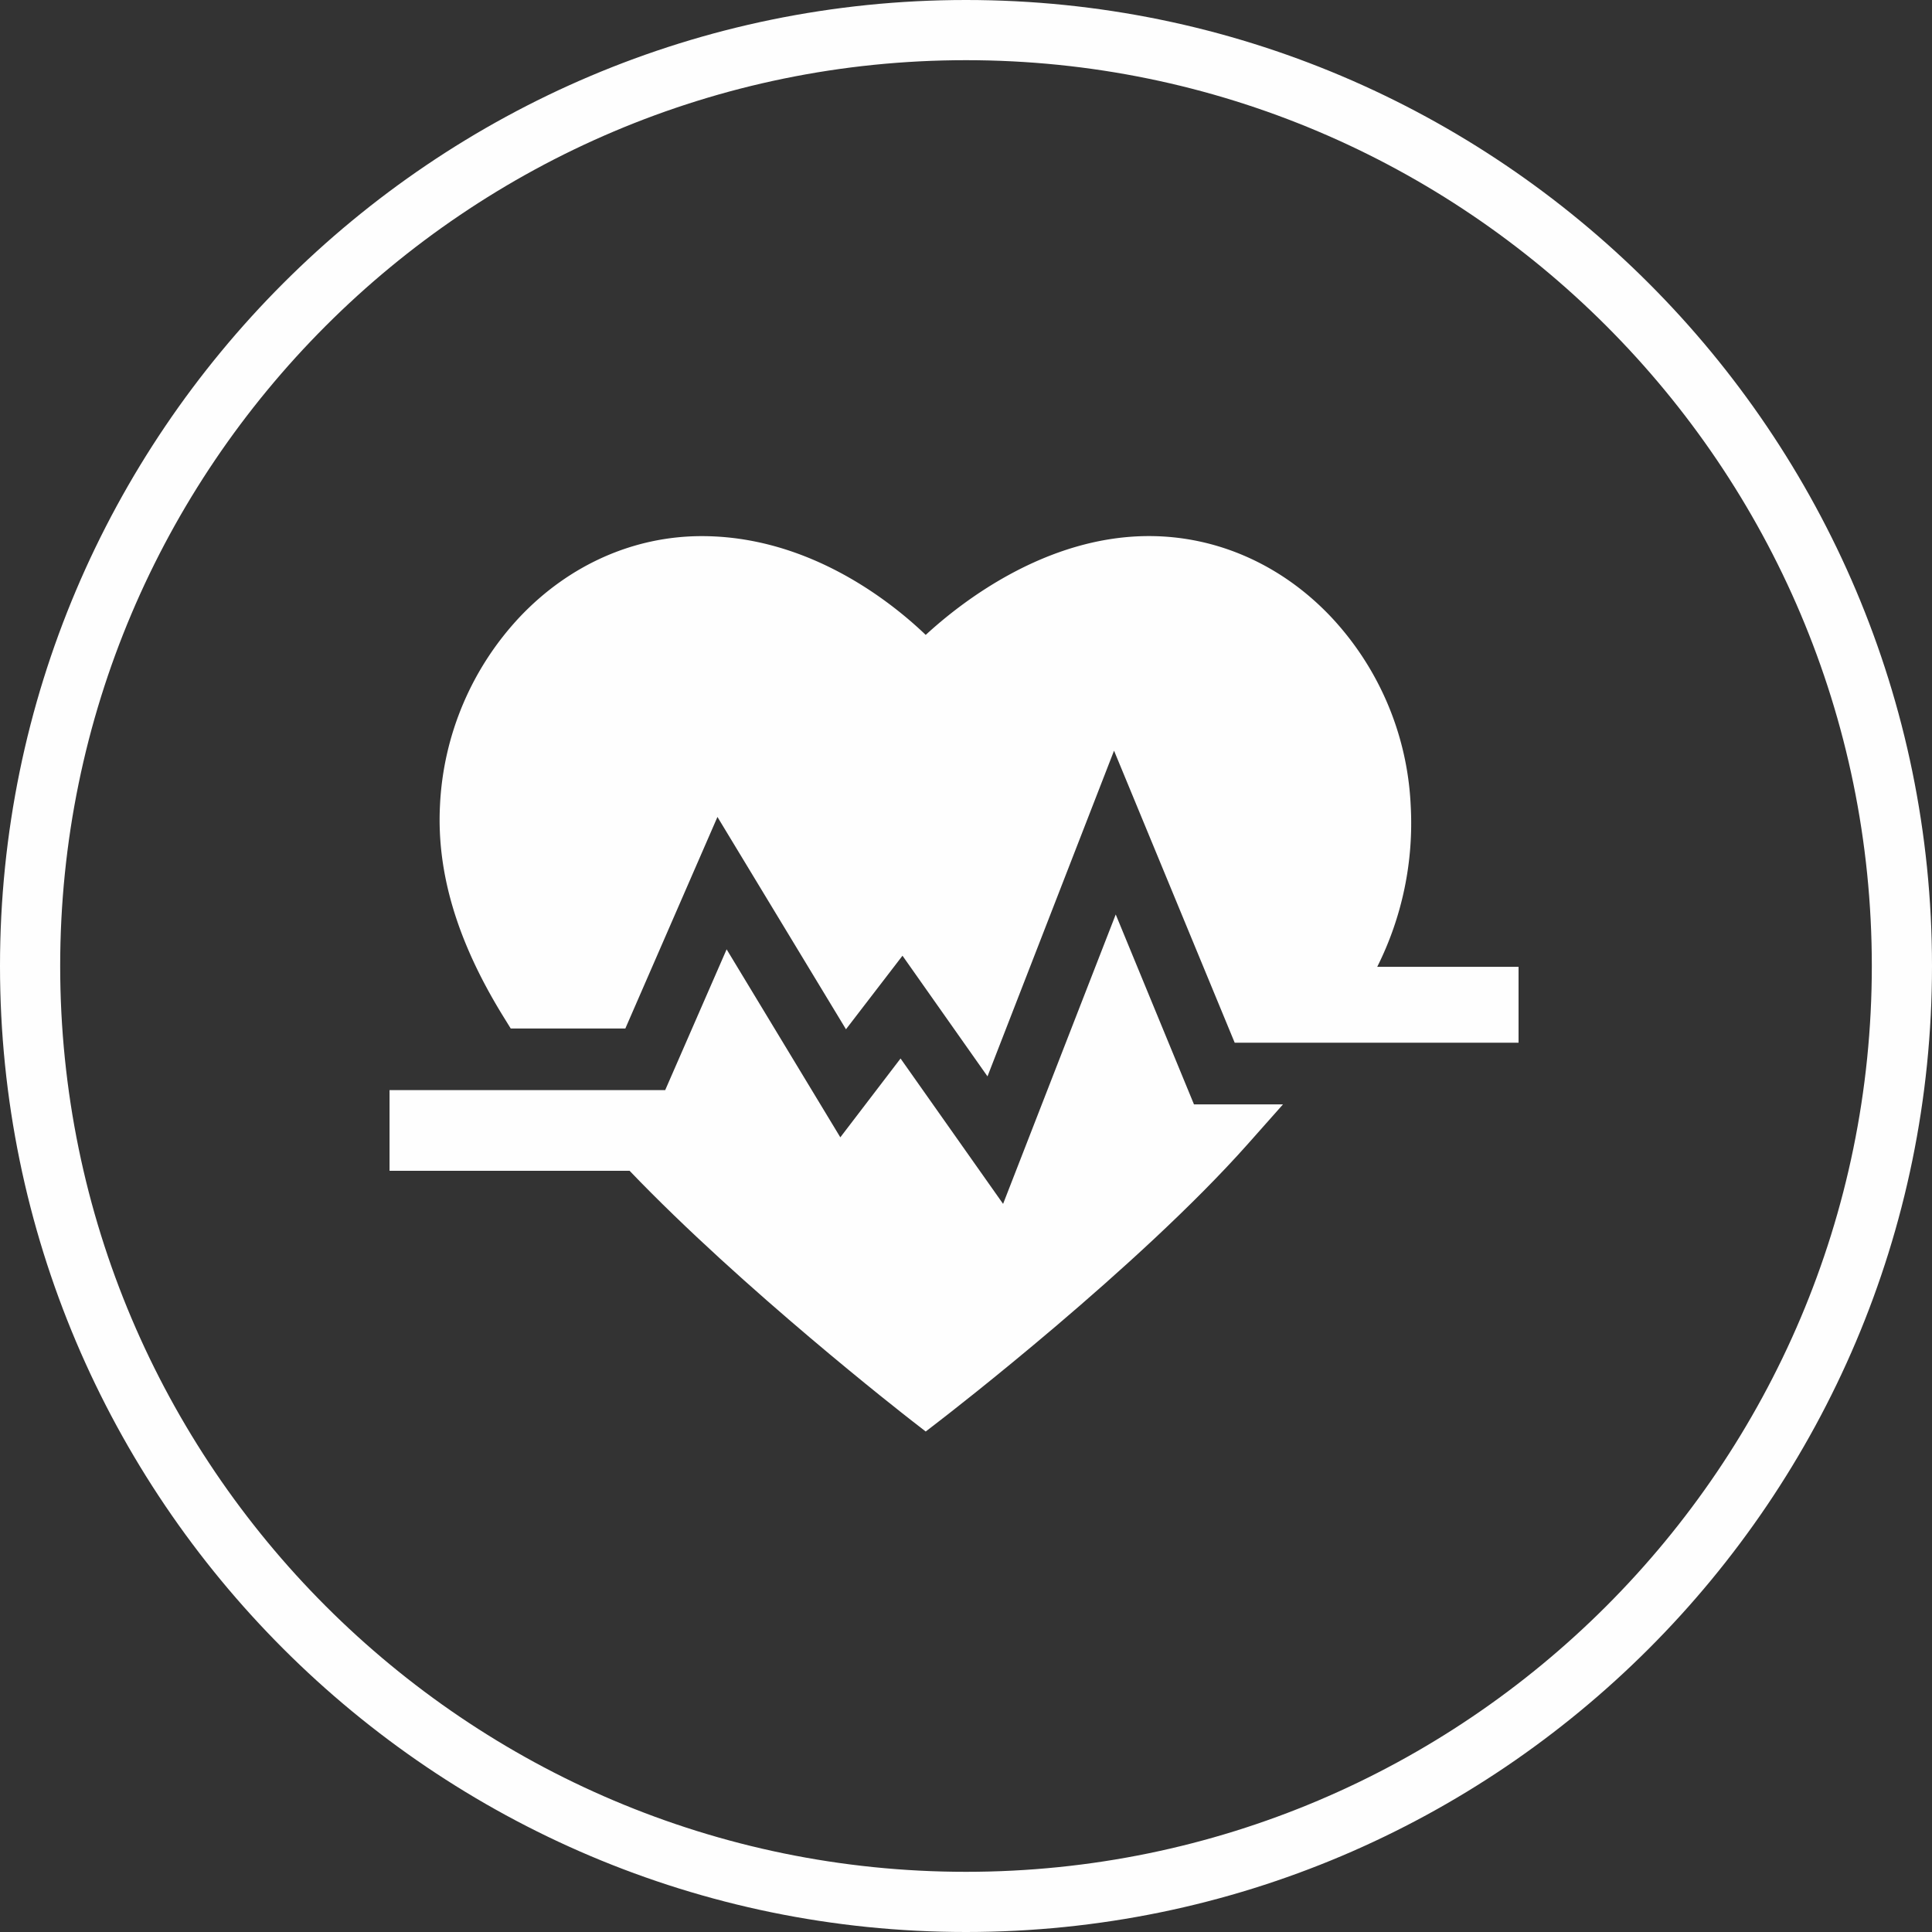 <svg xmlns="http://www.w3.org/2000/svg" width="40" height="40" viewBox="0 0 40 40">
    <rect x="0" y="0" width="40" height="40" fill="#333333" stroke="none"/>
    <g fill="#FEFEFE" fill-rule="evenodd">
        <path d="M20 1.246C9.66 1.246 1.246 9.66 1.246 20 1.246 30.34 9.66 38.754 20 38.754c10.341 0 18.754-8.413 18.754-18.754C38.754 9.66 30.341 1.246 20 1.246M20 40C8.972 40 0 31.028 0 20S8.972 0 20 0s20 8.972 20 20-8.972 20-20 20"/>
        <path d="M23.1 18.933l-2.332 5.992-2.123-3.01-1.247 1.632-2.354-3.892-1.272 2.915H8.065v1.67h4.97c2.344 2.448 5.674 5.043 5.831 5.165l.3.233.3-.232c.167-.128 4.1-3.165 6.372-5.724l.725-.817H24.72L23.1 18.933z"/>
        <path d="M28.514 20.017a6.63 6.63 0 0 0 .693-3.34 6.113 6.113 0 0 0-1.664-3.92c-1.02-1.07-2.353-1.658-3.755-1.658-2.137 0-3.886 1.368-4.622 2.046-.714-.684-2.415-2.045-4.637-2.045-1.402 0-2.735.59-3.755 1.66a6.121 6.121 0 0 0-1.665 3.922c-.07 1.398.362 2.83 1.321 4.379l.144.233h2.373l1.907-4.38 2.661 4.396 1.17-1.523 1.76 2.498 2.62-6.743 2.498 6.046h5.877v-1.571h-2.926z"/>
    </g>
</svg>
